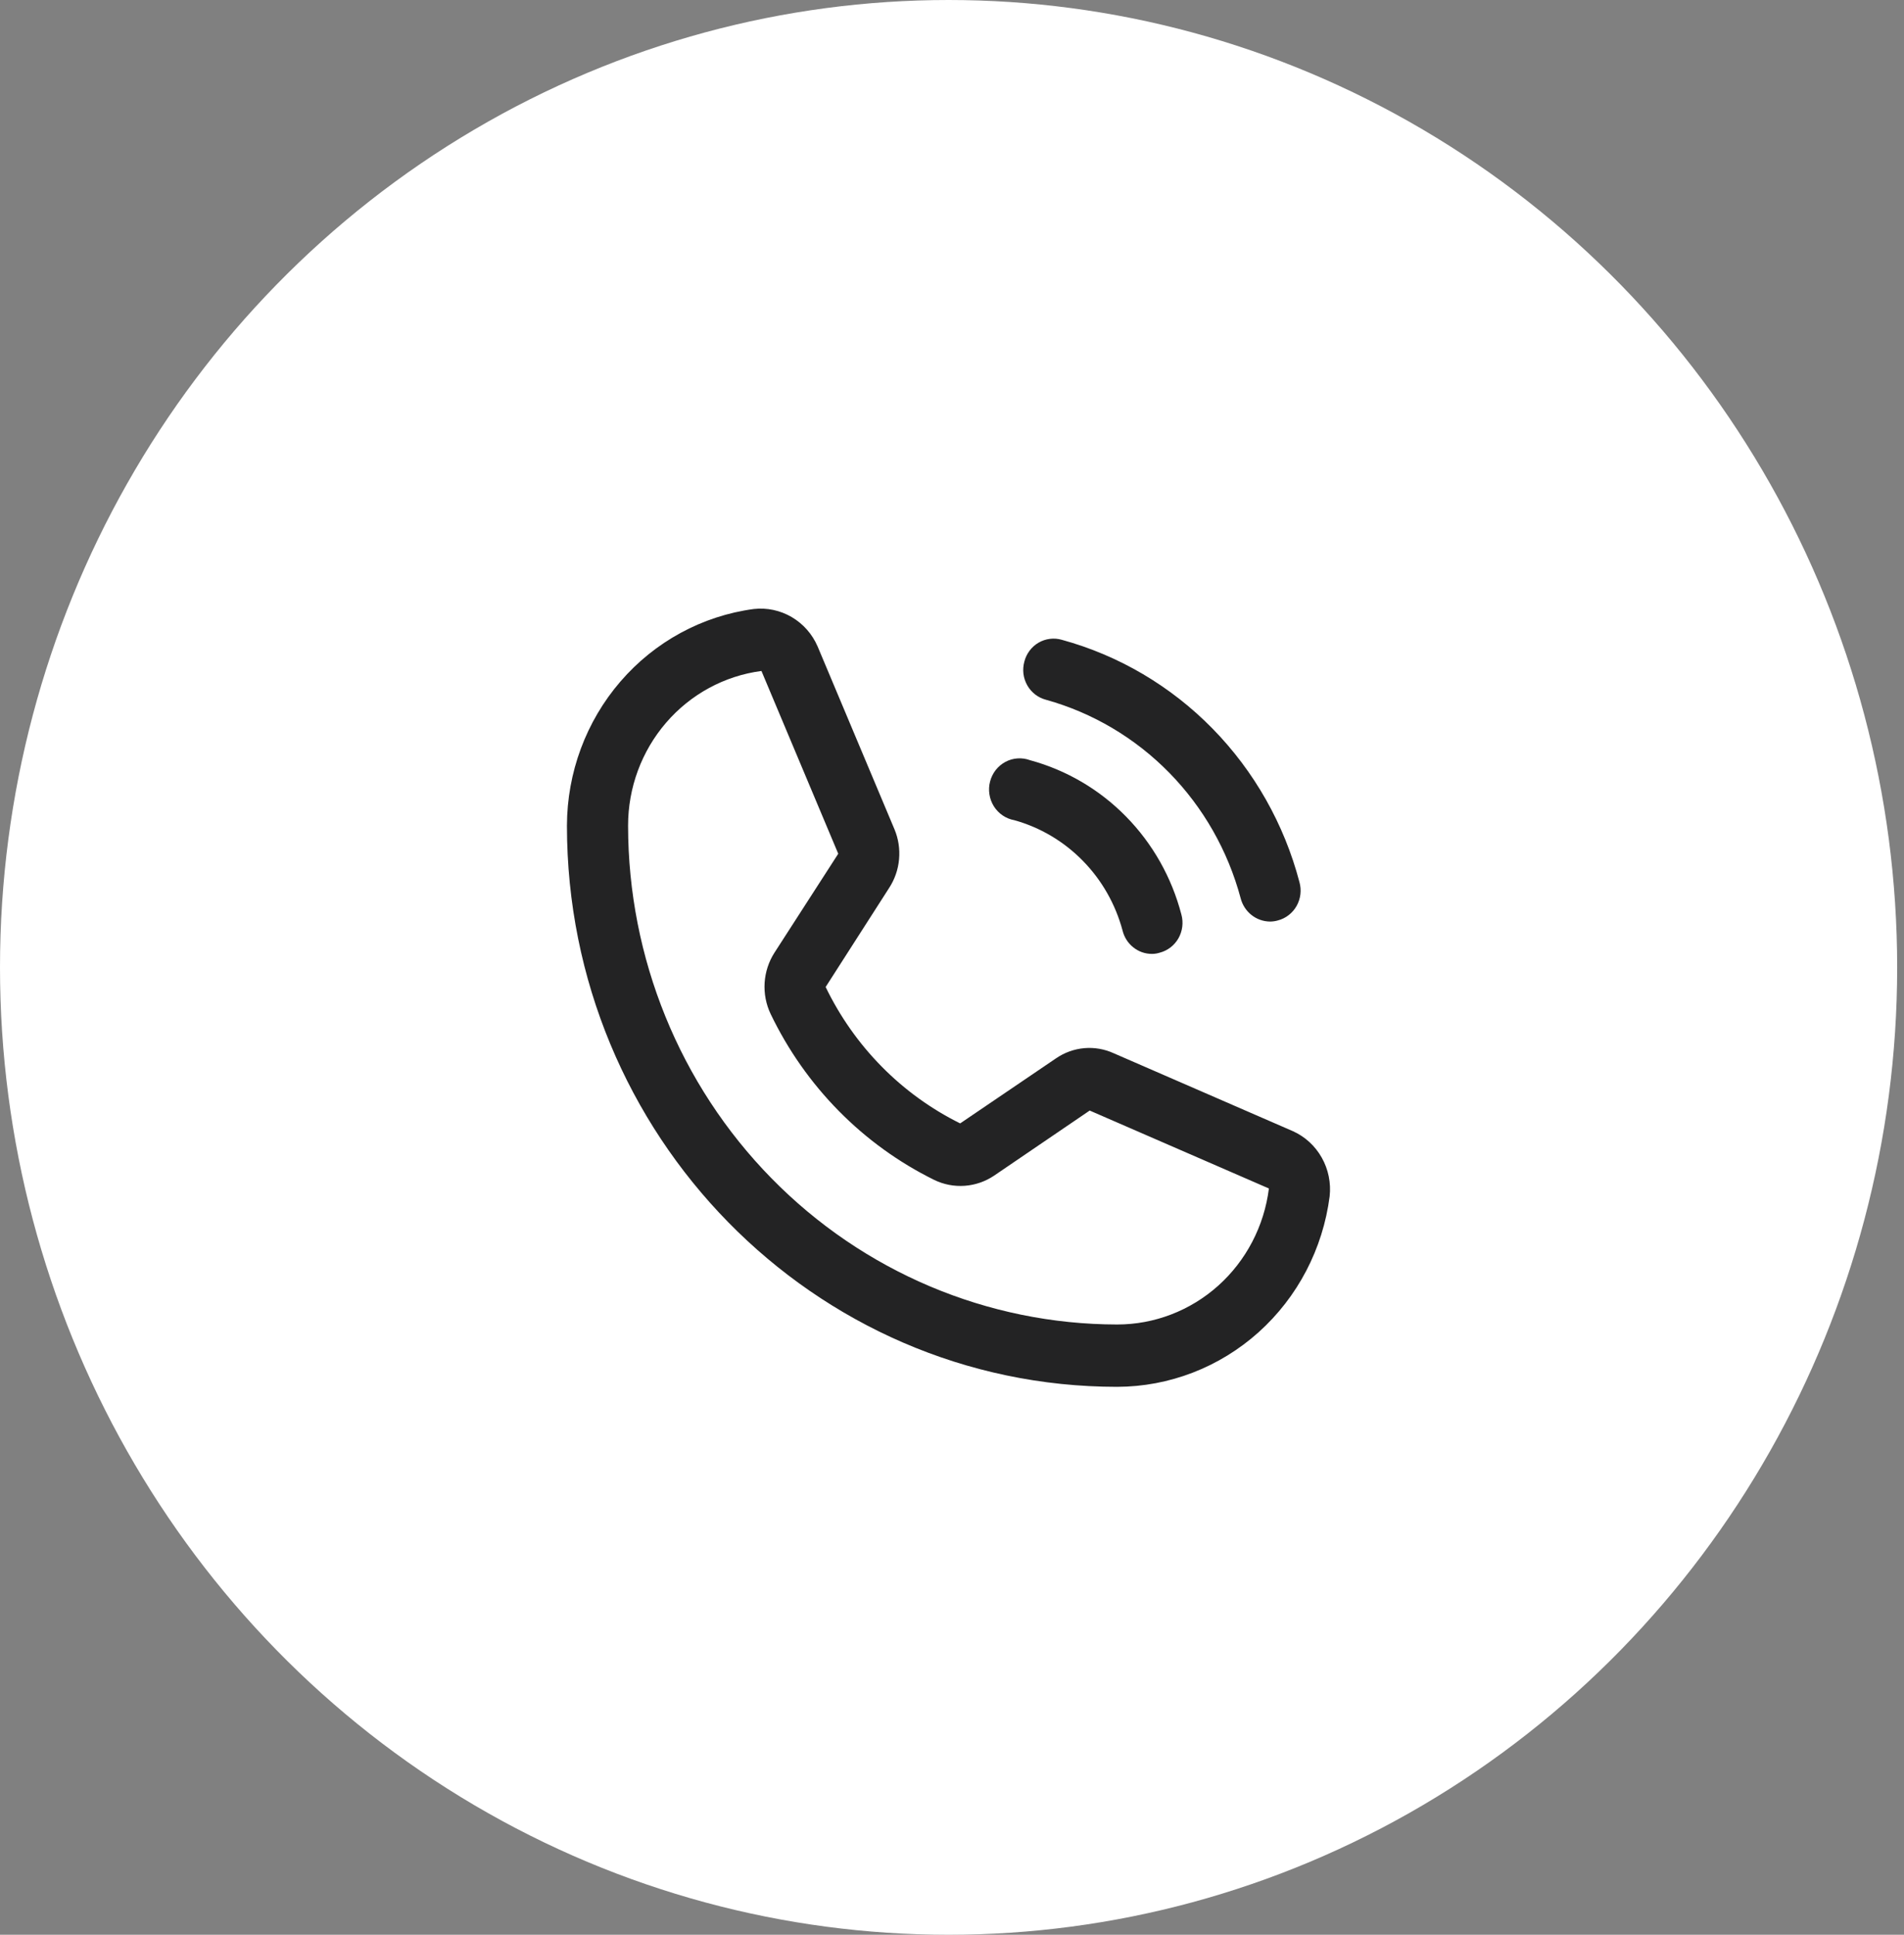 <svg width="63" height="64" viewBox="0 0 63 64" fill="none" xmlns="http://www.w3.org/2000/svg">
<rect x="0" y="0" width="63" height="64" fill="#808080" stroke="none"/>
<ellipse cx="31.387" cy="32" rx="31.387" ry="32" fill="white"/>
<path d="M33.894 21.886C33.927 21.755 33.986 21.632 34.067 21.524C34.148 21.416 34.249 21.326 34.364 21.259C34.48 21.192 34.607 21.149 34.739 21.133C34.871 21.116 35.005 21.127 35.133 21.164C37.018 21.679 38.738 22.692 40.118 24.099C41.498 25.506 42.492 27.259 42.997 29.182C43.033 29.312 43.044 29.448 43.028 29.583C43.012 29.718 42.969 29.847 42.904 29.965C42.838 30.083 42.749 30.186 42.644 30.268C42.538 30.351 42.418 30.411 42.289 30.445C42.203 30.471 42.114 30.483 42.024 30.484C41.8 30.482 41.584 30.406 41.408 30.266C41.232 30.126 41.106 29.931 41.05 29.71C40.629 28.14 39.815 26.71 38.686 25.559C37.557 24.409 36.154 23.578 34.614 23.149C34.485 23.116 34.363 23.057 34.256 22.975C34.149 22.893 34.059 22.79 33.992 22.673C33.925 22.555 33.881 22.424 33.864 22.289C33.848 22.154 33.858 22.017 33.894 21.886ZM33.565 27.132C34.421 27.371 35.201 27.833 35.828 28.473C36.456 29.112 36.909 29.908 37.143 30.78C37.197 31.002 37.322 31.198 37.499 31.338C37.675 31.479 37.893 31.555 38.117 31.554C38.202 31.554 38.288 31.541 38.37 31.515C38.499 31.482 38.621 31.423 38.728 31.341C38.835 31.259 38.925 31.156 38.992 31.039C39.059 30.921 39.102 30.791 39.119 30.655C39.136 30.52 39.126 30.383 39.09 30.252C38.771 29.026 38.14 27.909 37.26 27.012C36.381 26.116 35.285 25.473 34.083 25.147C33.951 25.098 33.811 25.078 33.671 25.087C33.531 25.096 33.394 25.135 33.269 25.201C33.145 25.268 33.035 25.36 32.947 25.471C32.86 25.583 32.796 25.712 32.76 25.851C32.723 25.989 32.716 26.133 32.738 26.275C32.759 26.416 32.81 26.552 32.885 26.672C32.961 26.793 33.061 26.896 33.178 26.975C33.295 27.054 33.426 27.108 33.565 27.132ZM43.996 39.572C43.772 41.312 42.936 42.911 41.643 44.071C40.35 45.23 38.688 45.871 36.966 45.875C26.927 45.875 18.759 37.548 18.759 27.313C18.763 25.557 19.392 23.862 20.529 22.544C21.666 21.226 23.234 20.373 24.942 20.145C25.377 20.096 25.816 20.19 26.196 20.412C26.576 20.635 26.876 20.975 27.053 21.383L29.595 27.429C29.727 27.742 29.779 28.085 29.748 28.425C29.718 28.765 29.604 29.091 29.418 29.375L27.319 32.649C28.269 34.616 29.835 36.203 31.77 37.161L34.943 35.008C35.221 34.817 35.542 34.702 35.876 34.672C36.21 34.643 36.546 34.701 36.852 34.841L42.782 37.419C43.183 37.6 43.516 37.906 43.734 38.293C43.953 38.68 44.044 39.128 43.996 39.572ZM41.986 39.314L36.056 36.736L32.895 38.888C32.604 39.084 32.268 39.2 31.921 39.225C31.573 39.25 31.224 39.183 30.91 39.03C28.554 37.868 26.649 35.935 25.498 33.539C25.346 33.219 25.278 32.864 25.3 32.51C25.323 32.155 25.434 31.813 25.625 31.515L27.736 28.241L25.195 22.195C23.974 22.355 22.853 22.963 22.041 23.905C21.229 24.847 20.781 26.058 20.782 27.313C20.785 31.688 22.491 35.882 25.526 38.976C28.56 42.07 32.675 43.809 36.966 43.813C38.196 43.813 39.385 43.357 40.309 42.529C41.233 41.701 41.829 40.558 41.986 39.314Z" fill="#232324"/>
</svg>
